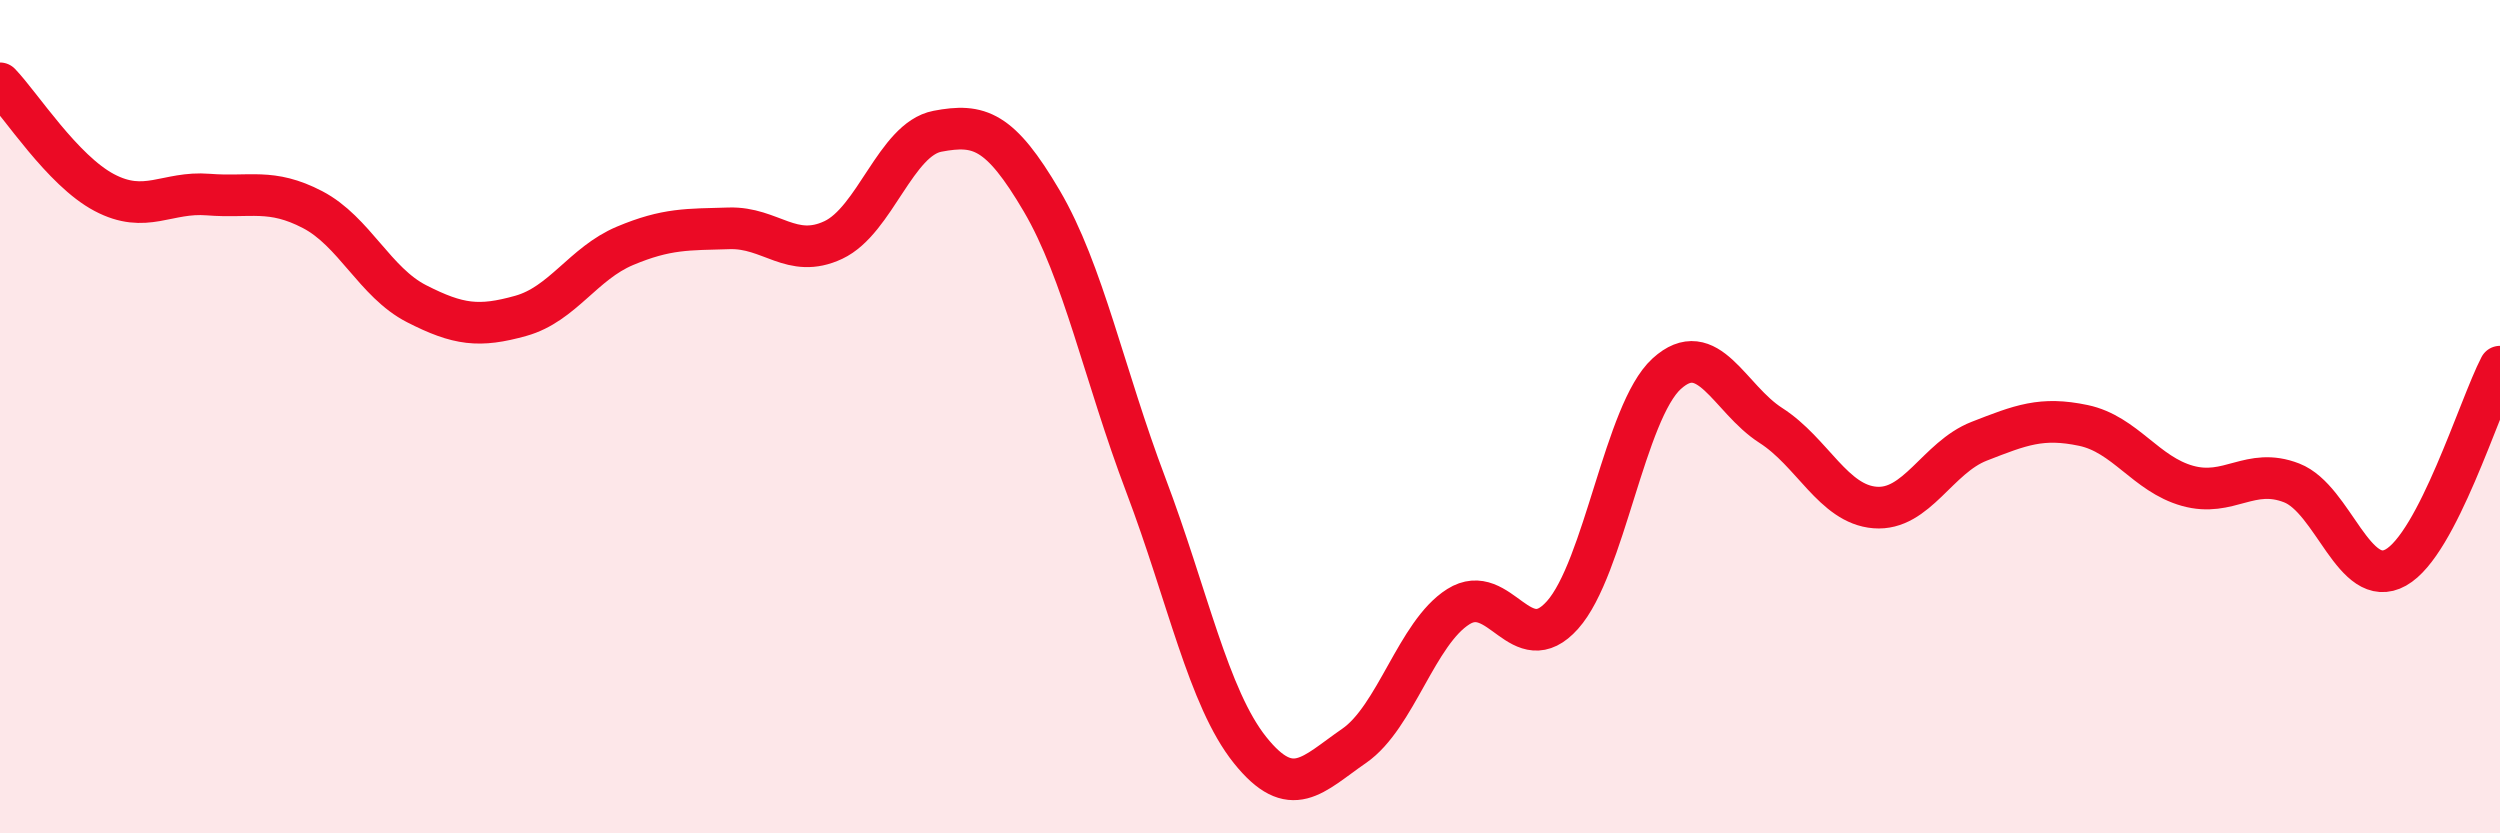 
    <svg width="60" height="20" viewBox="0 0 60 20" xmlns="http://www.w3.org/2000/svg">
      <path
        d="M 0,2 C 0.5,2.52 1.5,4.09 2.5,4.62 C 3.5,5.15 4,4.59 5,4.67 C 6,4.75 6.5,4.51 7.5,5.03 C 8.5,5.55 9,6.78 10,7.29 C 11,7.8 11.5,7.86 12.5,7.58 C 13.5,7.3 14,6.32 15,5.9 C 16,5.48 16.5,5.51 17.5,5.48 C 18.5,5.45 19,6.23 20,5.76 C 21,5.29 21.5,3.34 22.5,3.15 C 23.5,2.96 24,3.12 25,4.82 C 26,6.52 26.5,9 27.5,11.64 C 28.5,14.28 29,16.75 30,18 C 31,19.25 31.5,18.59 32.5,17.9 C 33.5,17.21 34,15.19 35,14.56 C 36,13.93 36.5,15.88 37.5,14.76 C 38.5,13.64 39,9.88 40,8.97 C 41,8.06 41.5,9.57 42.5,10.21 C 43.5,10.85 44,12.1 45,12.18 C 46,12.26 46.5,10.98 47.5,10.59 C 48.5,10.2 49,10 50,10.21 C 51,10.42 51.5,11.38 52.5,11.66 C 53.5,11.94 54,11.2 55,11.59 C 56,11.98 56.5,14.18 57.5,13.62 C 58.5,13.06 59.5,9.76 60,8.8L60 20L0 20Z"
        fill="#EB0A25"
        opacity="0.1"
        stroke-linecap="round"
        stroke-linejoin="round"
      />
      <path
        d="M 0,2 C 0.5,2.52 1.5,4.09 2.5,4.62 C 3.5,5.15 4,4.59 5,4.67 C 6,4.75 6.5,4.51 7.5,5.03 C 8.5,5.55 9,6.78 10,7.29 C 11,7.8 11.5,7.86 12.5,7.58 C 13.5,7.3 14,6.32 15,5.9 C 16,5.48 16.5,5.51 17.5,5.48 C 18.5,5.45 19,6.23 20,5.76 C 21,5.29 21.5,3.34 22.5,3.15 C 23.5,2.96 24,3.12 25,4.82 C 26,6.52 26.5,9 27.5,11.64 C 28.5,14.28 29,16.75 30,18 C 31,19.25 31.5,18.59 32.5,17.9 C 33.5,17.21 34,15.19 35,14.56 C 36,13.93 36.5,15.88 37.5,14.76 C 38.5,13.64 39,9.88 40,8.97 C 41,8.06 41.5,9.57 42.5,10.21 C 43.5,10.85 44,12.1 45,12.18 C 46,12.26 46.5,10.98 47.5,10.59 C 48.5,10.2 49,10 50,10.21 C 51,10.42 51.5,11.38 52.5,11.66 C 53.5,11.94 54,11.2 55,11.59 C 56,11.98 56.5,14.18 57.5,13.62 C 58.5,13.06 59.5,9.76 60,8.8"
        stroke="#EB0A25"
        stroke-width="1"
        fill="none"
        stroke-linecap="round"
        stroke-linejoin="round"
      />
    </svg>
  